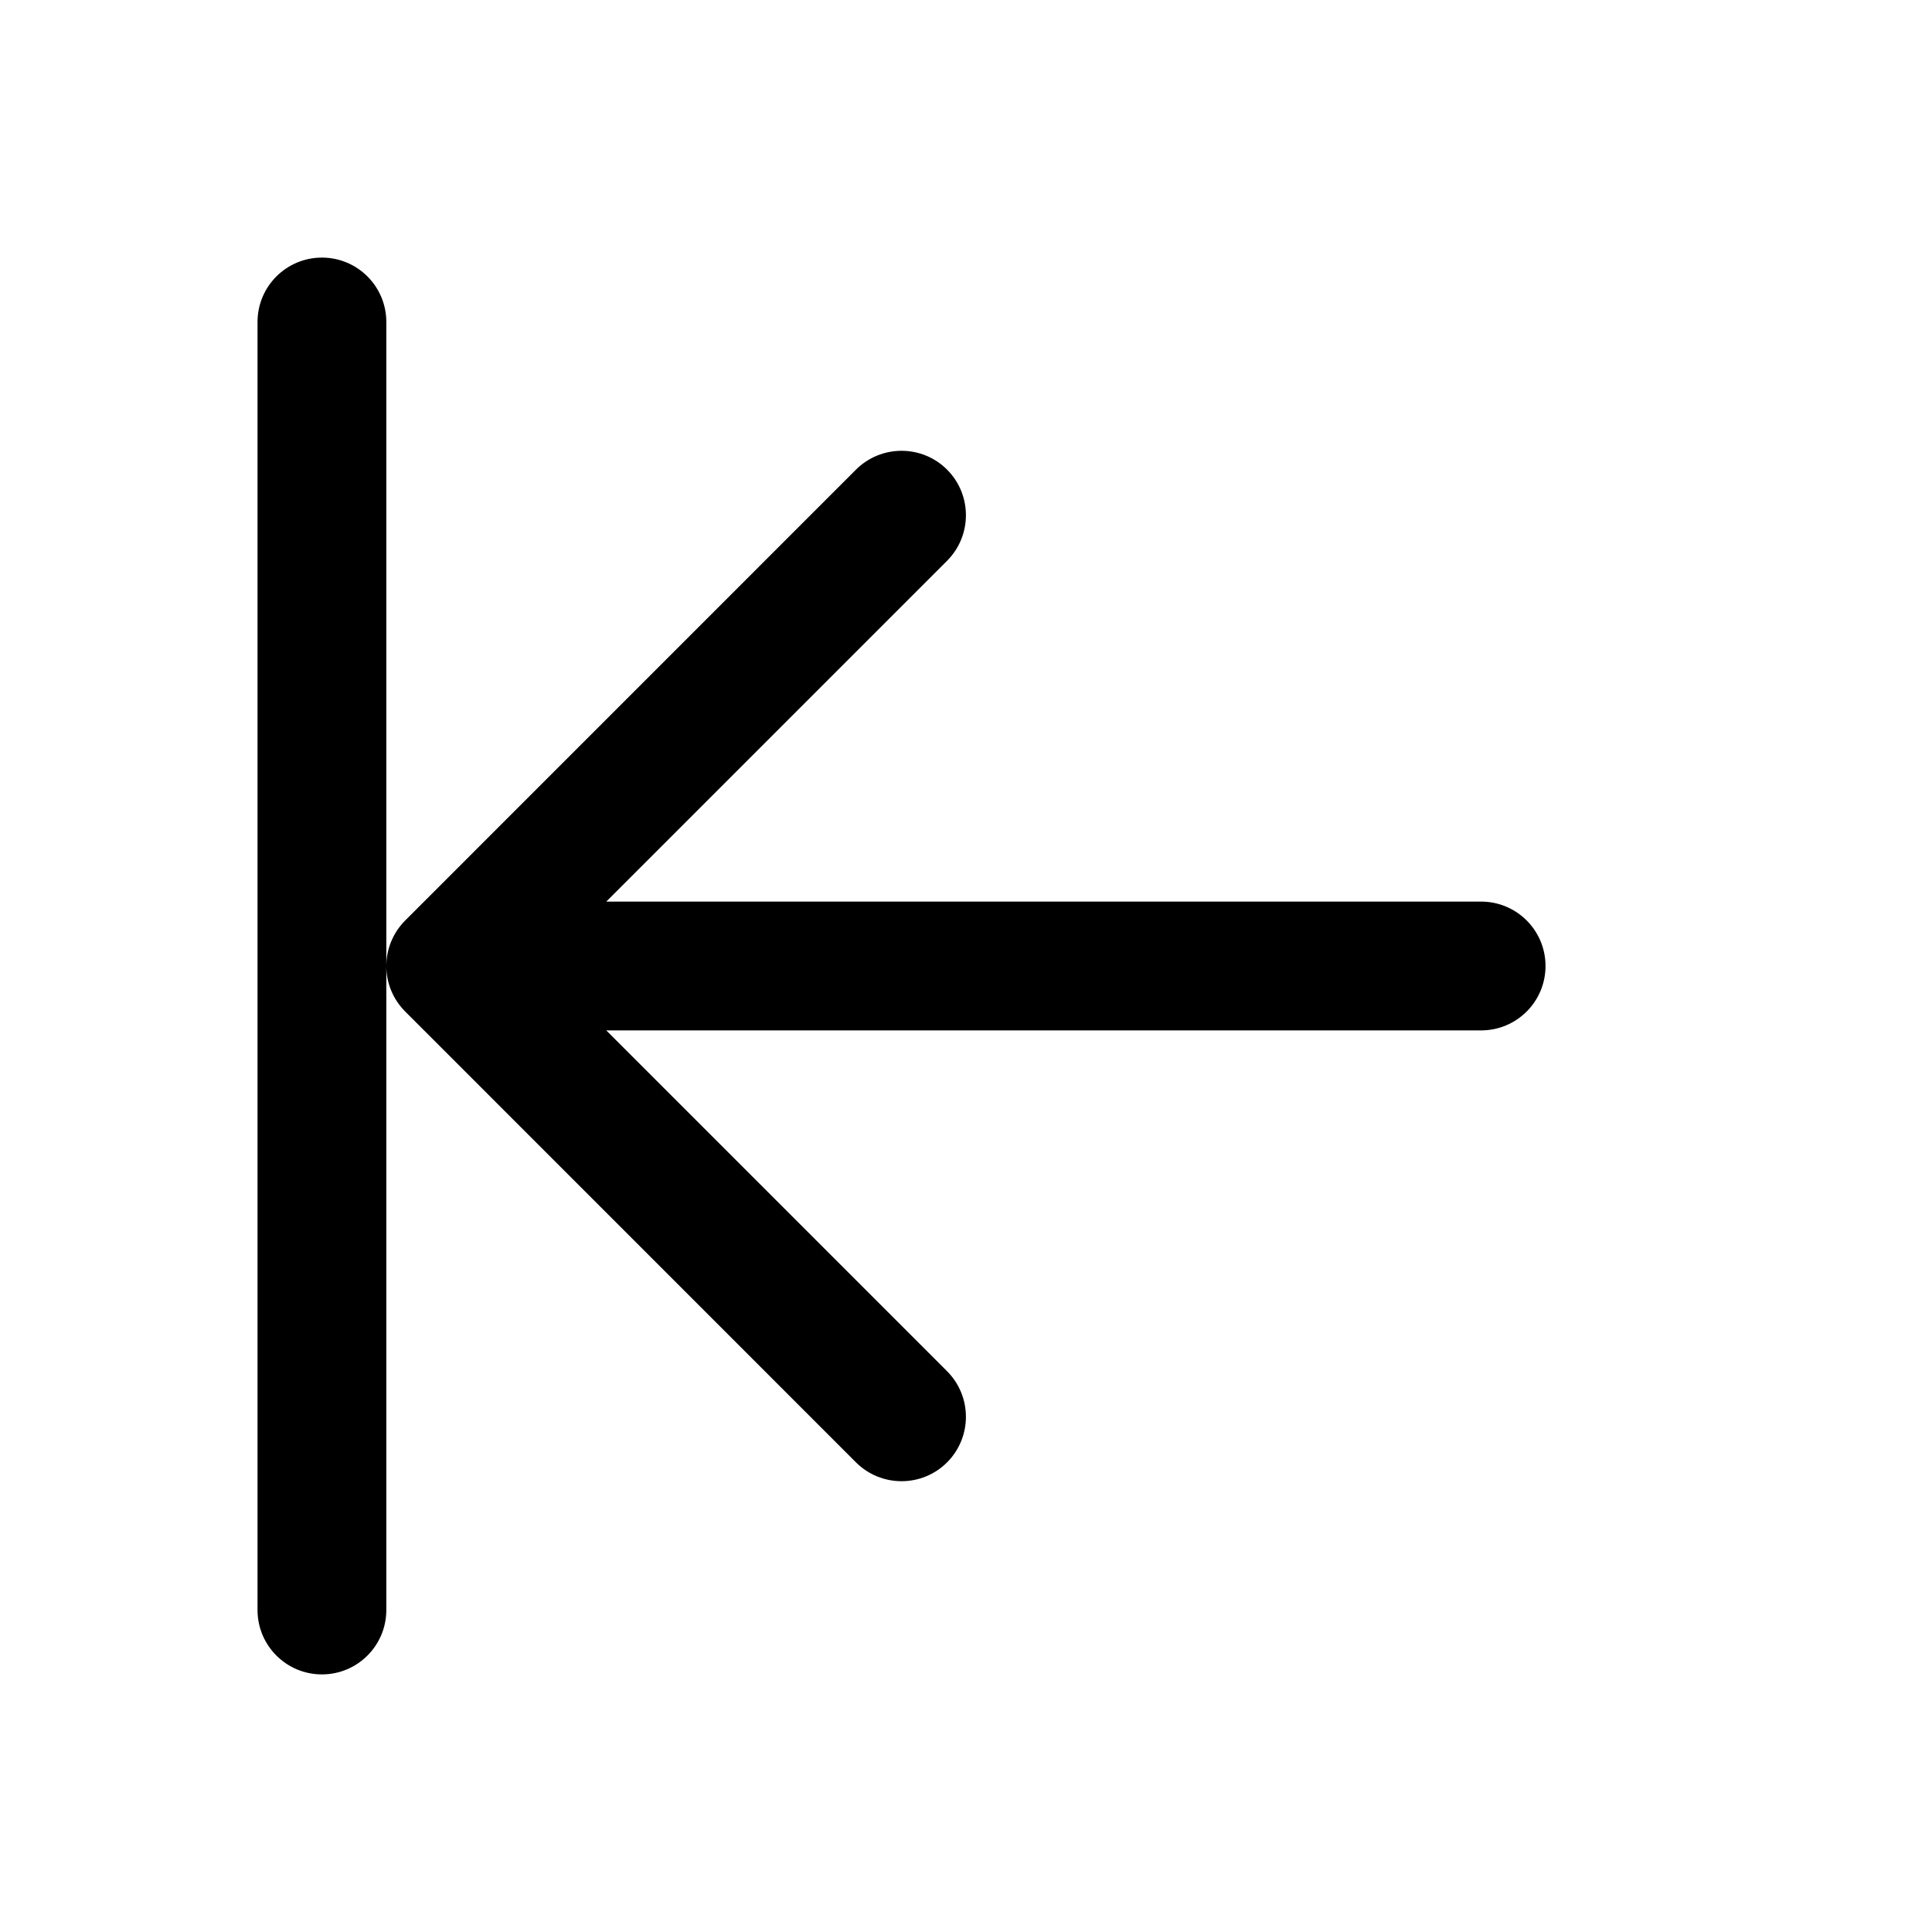 <svg width="24" height="24" viewBox="0 0 24 24" fill="none" xmlns="http://www.w3.org/2000/svg">
<g id="fi_7891448">
<path id="Vector" fill-rule="evenodd" clip-rule="evenodd" d="M19.199 12C19.199 12.442 18.841 12.8 18.399 12.8H7.531L11.765 17.034C12.077 17.347 12.077 17.853 11.765 18.166C11.453 18.478 10.946 18.478 10.633 18.166L5.034 12.566C4.878 12.41 4.799 12.205 4.799 12.001V20C4.799 20.442 4.441 20.8 3.999 20.8C3.557 20.8 3.199 20.442 3.199 20V4C3.199 3.558 3.557 3.2 3.999 3.2C4.441 3.2 4.799 3.558 4.799 4V12.001C4.799 11.796 4.878 11.59 5.034 11.434L10.633 5.834C10.946 5.522 11.453 5.522 11.765 5.834C12.077 6.147 12.077 6.653 11.765 6.966L7.531 11.2H18.399C18.841 11.2 19.199 11.558 19.199 12Z" fill="black"/>
</g>
</svg>
